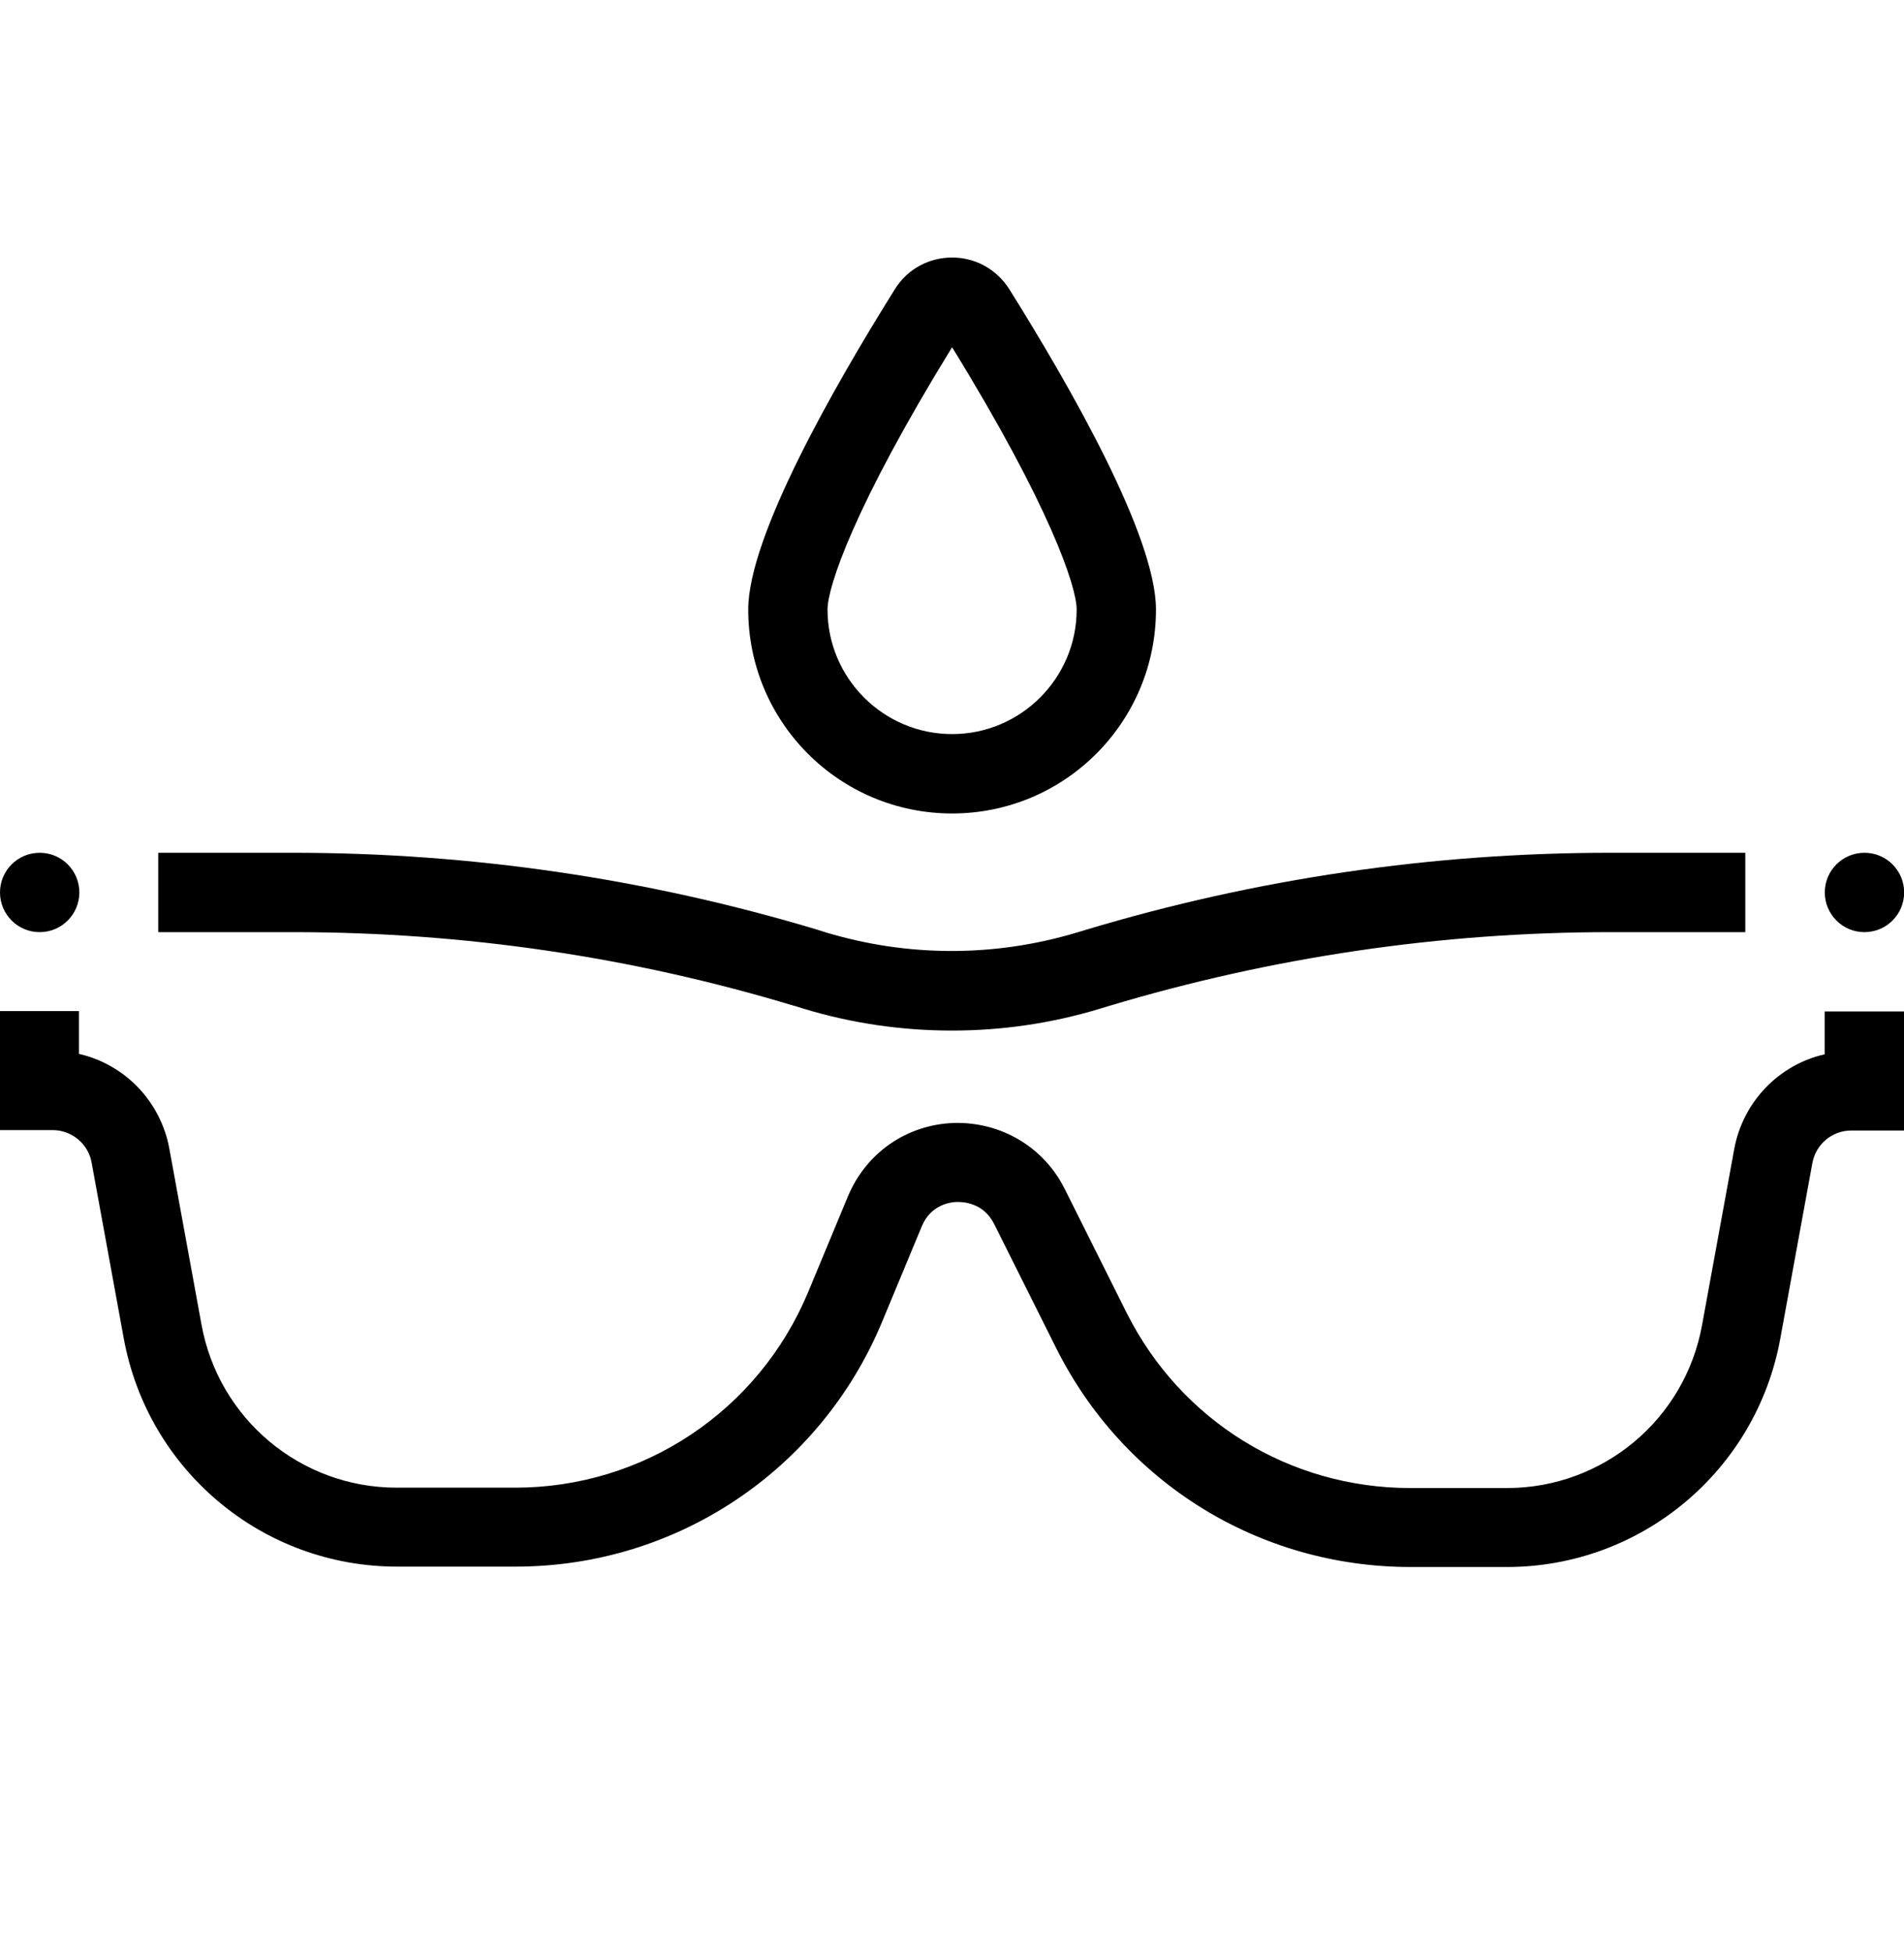 <svg width="40" height="41" viewBox="0 0 40 41" fill="none" xmlns="http://www.w3.org/2000/svg">
<g clip-path="url(#clip0_15953_23841)">
<path d="M20.002 17.083C22.369 17.083 24.285 15.166 24.285 12.8C24.285 11.258 22.477 8.108 21.21 6.083C20.927 5.633 20.469 5.408 20.002 5.408C19.535 5.408 19.069 5.633 18.794 6.083C17.527 8.108 15.719 11.267 15.719 12.8C15.719 15.166 17.635 17.083 20.002 17.083ZM20.002 7.292C22.06 10.633 22.619 12.325 22.619 12.8C22.619 14.242 21.444 15.416 20.002 15.416C18.56 15.416 17.385 14.242 17.385 12.8C17.385 12.325 17.944 10.633 20.002 7.292Z" fill="black"/>
<path d="M16.699 21.125L16.883 21.183C17.899 21.491 18.949 21.642 19.999 21.642C21.049 21.642 22.091 21.491 23.108 21.183L23.299 21.125C26.716 20.1 30.266 19.575 33.833 19.575H36.666V17.908H33.833C30.099 17.908 26.391 18.45 22.816 19.525L22.624 19.583C20.899 20.1 19.083 20.1 17.358 19.583L17.174 19.525C13.599 18.45 9.891 17.908 6.158 17.908H3.324V19.575H6.158C9.733 19.575 13.274 20.091 16.691 21.125H16.699Z" fill="black"/>
<path d="M38.333 22.141C37.375 22.357 36.617 23.132 36.433 24.132L35.758 27.824C35.4 29.807 33.675 31.249 31.658 31.249H29.633C27.092 31.249 24.808 29.841 23.667 27.566L22.367 24.966C21.925 24.082 21.025 23.557 20.042 23.582C19.05 23.616 18.2 24.207 17.817 25.116L16.975 27.141C15.933 29.632 13.517 31.241 10.825 31.241H8.333C6.317 31.241 4.592 29.799 4.233 27.816L3.558 24.124C3.375 23.124 2.617 22.349 1.658 22.132V21.232H0V23.732H1.108C1.508 23.732 1.858 24.024 1.925 24.416L2.6 28.107C3.108 30.882 5.517 32.899 8.342 32.899H10.833C14.208 32.899 17.225 30.882 18.525 27.774L19.367 25.749C19.558 25.291 19.983 25.241 20.108 25.241C20.242 25.241 20.658 25.257 20.883 25.699L22.183 28.299C23.6 31.141 26.458 32.907 29.633 32.907H31.658C34.475 32.907 36.892 30.891 37.4 28.116L38.075 24.424C38.15 24.024 38.492 23.741 38.892 23.741H40V21.241H38.333V22.141Z" fill="black"/>
<path d="M0.833 19.575C1.294 19.575 1.667 19.202 1.667 18.741C1.667 18.281 1.294 17.908 0.833 17.908C0.373 17.908 0 18.281 0 18.741C0 19.202 0.373 19.575 0.833 19.575Z" fill="black"/>
<path d="M39.169 19.575C39.63 19.575 40.003 19.202 40.003 18.741C40.003 18.281 39.63 17.908 39.169 17.908C38.709 17.908 38.336 18.281 38.336 18.741C38.336 19.202 38.709 19.575 39.169 19.575Z" fill="black"/>
</g>
<defs>
<clipPath id="clip0_15953_23841">
<rect width="40" height="40" fill="white" transform="translate(0 0.408)"/>
</clipPath>
</defs>
</svg>
